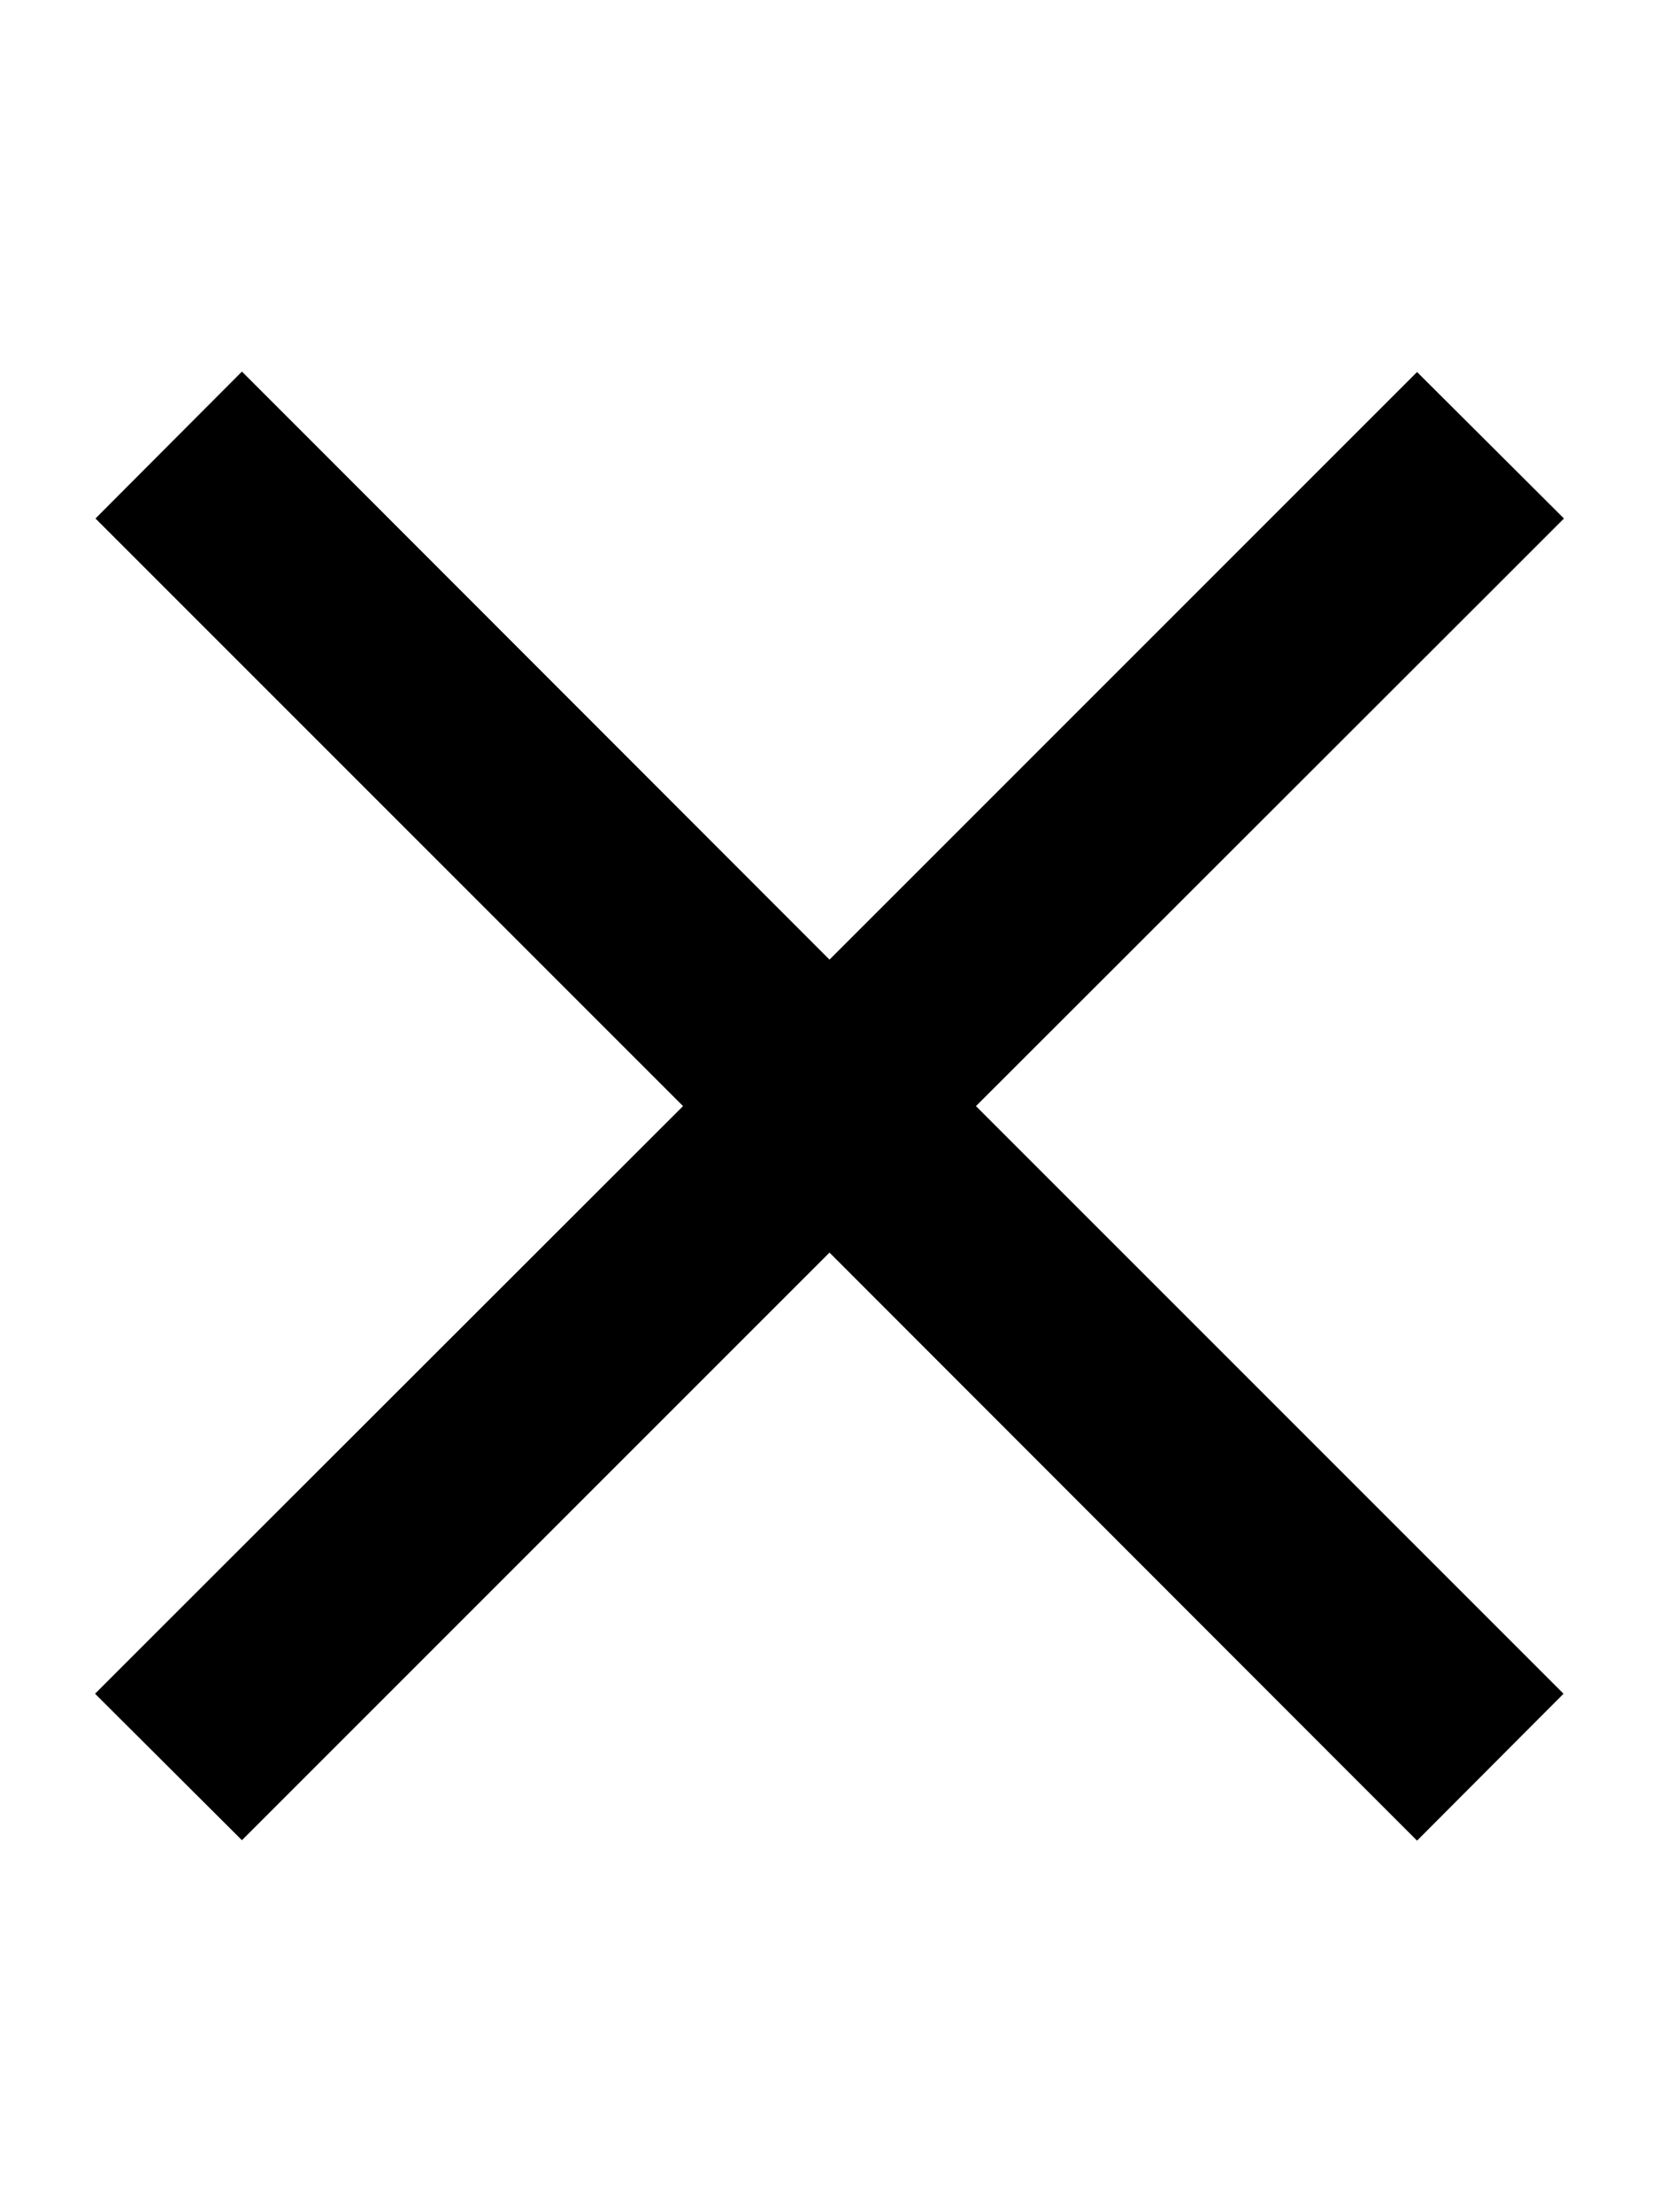 <svg xmlns="http://www.w3.org/2000/svg" viewBox="0 0 384 512"><!--! Font Awesome Pro 6.4.2 by @fontawesome - https://fontawesome.com License - https://fontawesome.com/license (Commercial License) Copyright 2023 Fonticons, Inc. --><path d="M345 137l17-17L328 86.1l-17 17-119 119L73 103l-17-17L22.1 120l17 17 119 119L39 375l-17 17L56 425.9l17-17 119-119L311 409l17 17L361.9 392l-17-17-119-119L345 137z"/></svg>